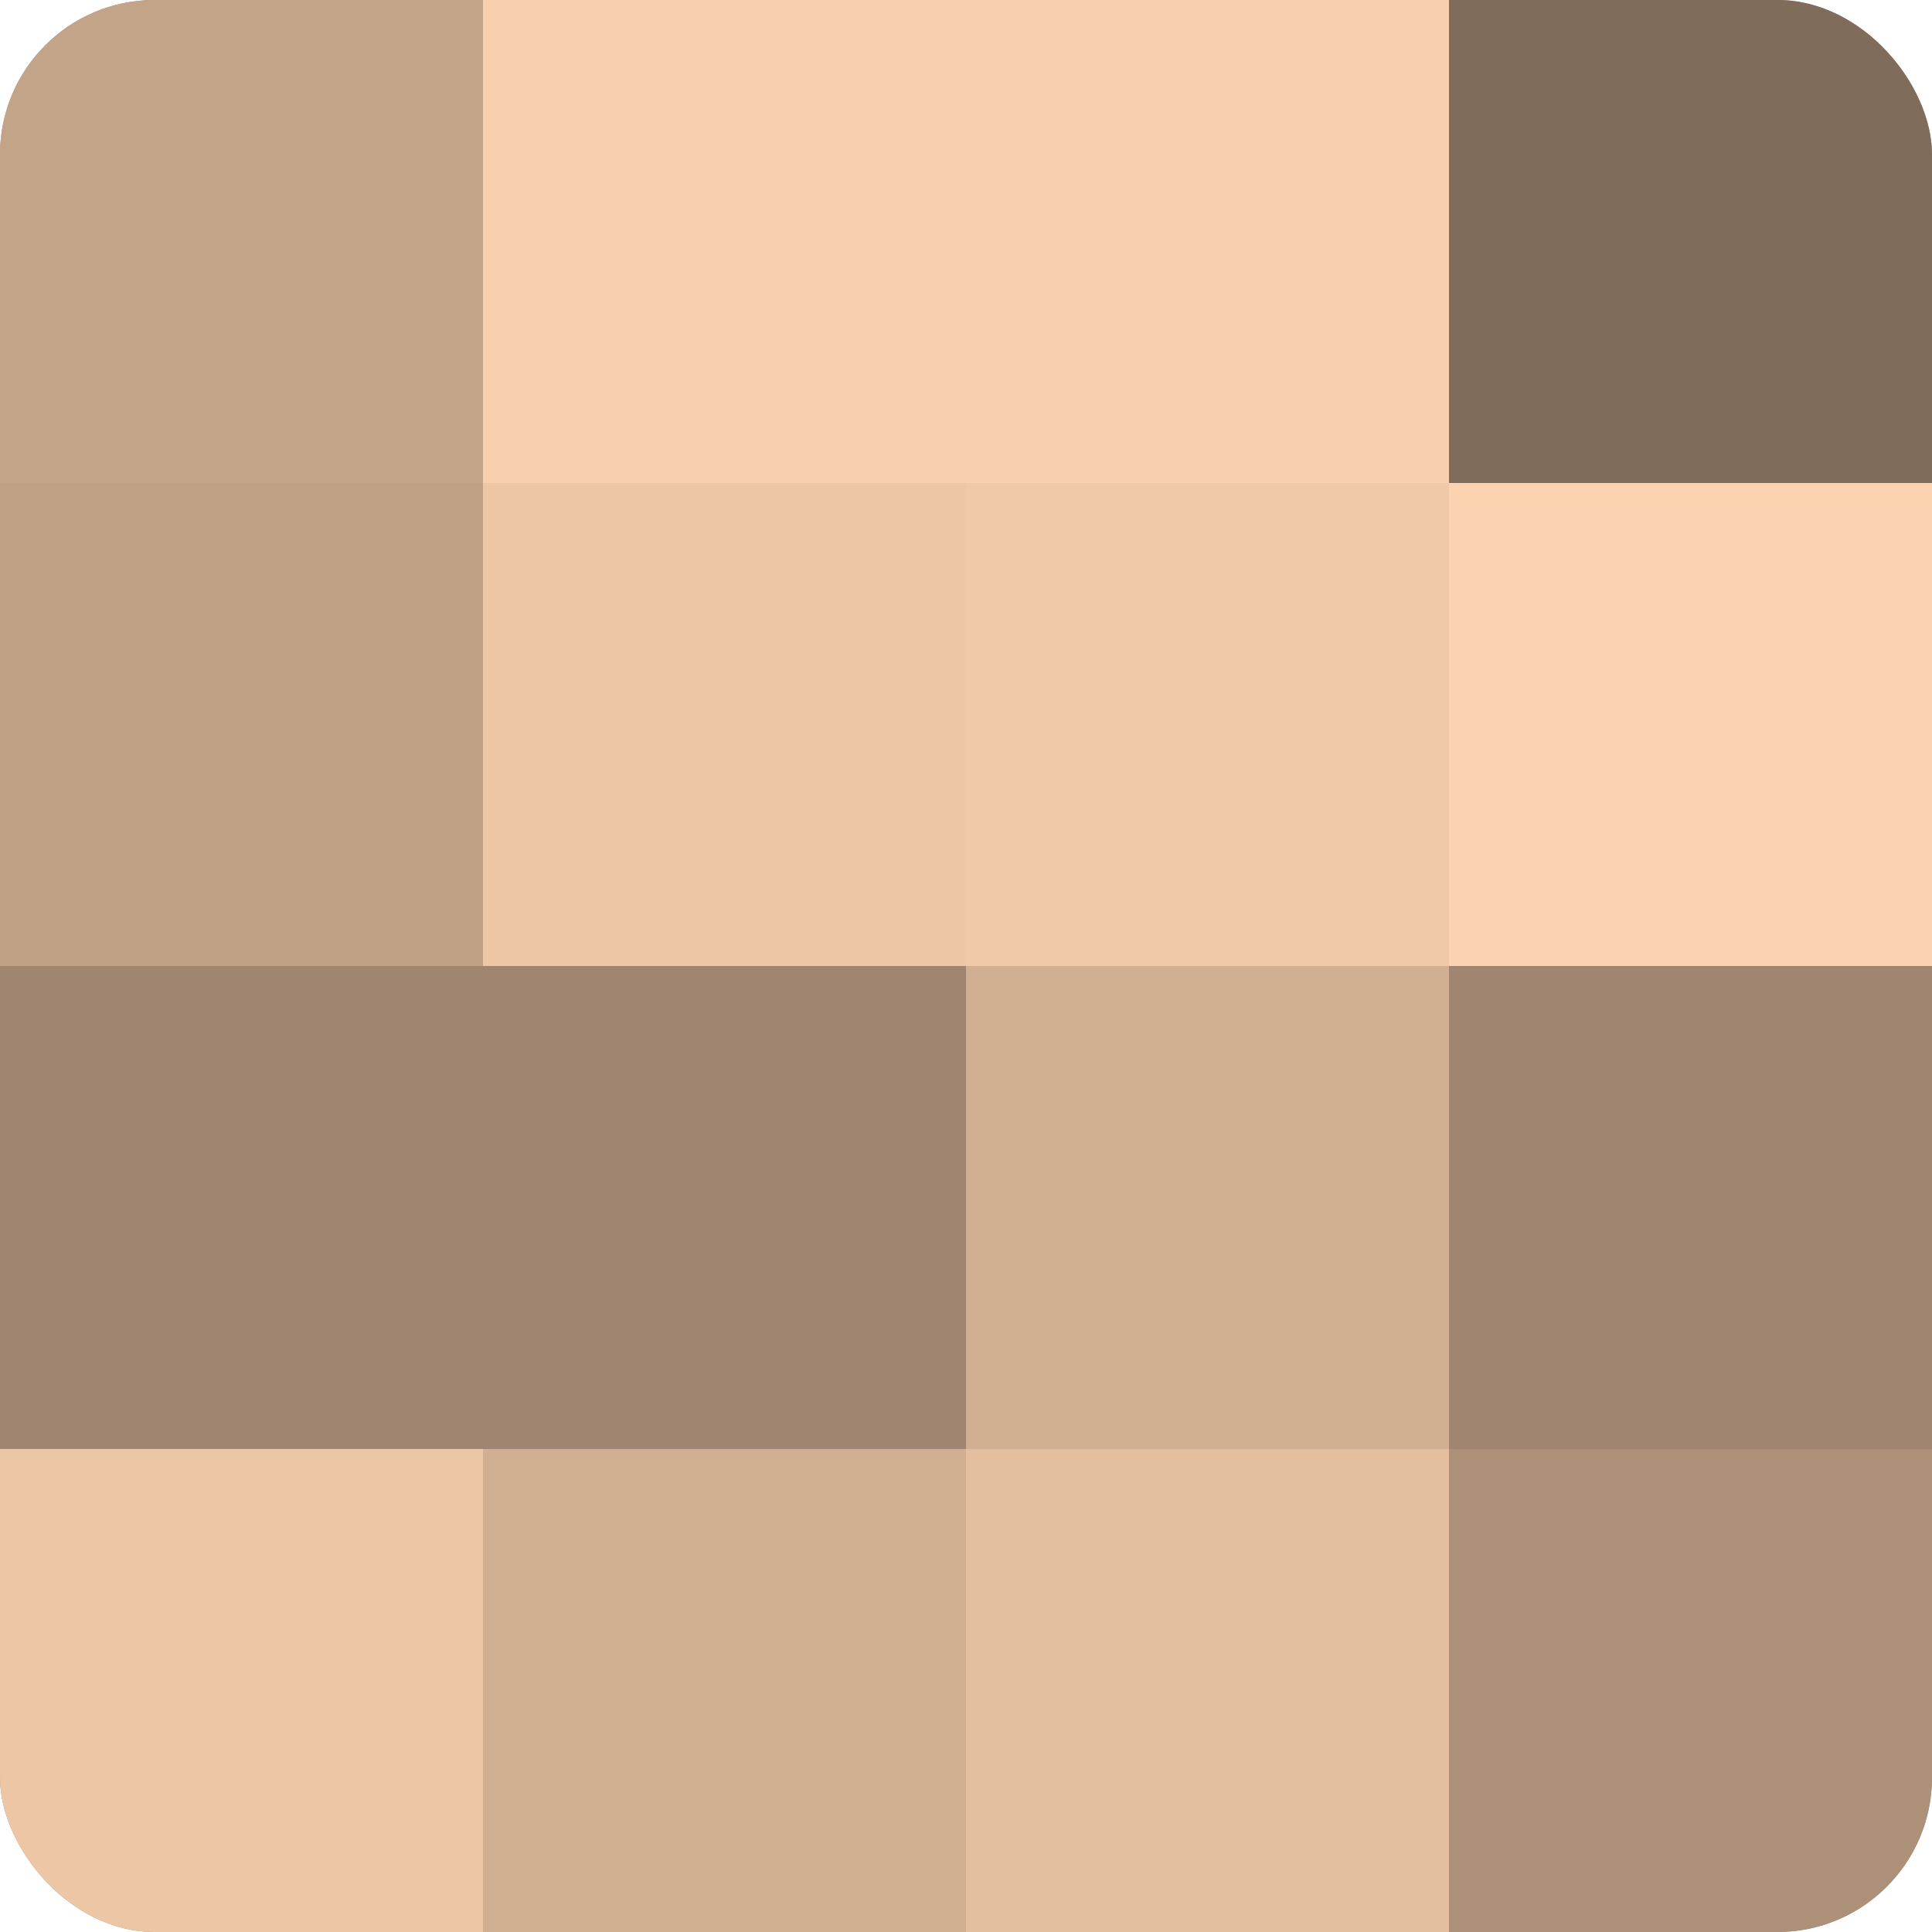 <?xml version="1.0" encoding="UTF-8"?>
<svg xmlns="http://www.w3.org/2000/svg" width="60" height="60" viewBox="0 0 100 100" preserveAspectRatio="xMidYMid meet"><defs><clipPath id="c" width="100" height="100"><rect width="100" height="100" rx="8" ry="8"/></clipPath></defs><g clip-path="url(#c)"><rect width="100" height="100" fill="#a08670"/><rect width="25" height="25" fill="#c4a489"/><rect y="25" width="25" height="25" fill="#c0a186"/><rect y="50" width="25" height="25" fill="#a08670"/><rect y="75" width="25" height="25" fill="#ecc6a5"/><rect x="25" width="25" height="25" fill="#f8d0ad"/><rect x="25" y="25" width="25" height="25" fill="#ecc6a5"/><rect x="25" y="50" width="25" height="25" fill="#a08670"/><rect x="25" y="75" width="25" height="25" fill="#d0af92"/><rect x="50" width="25" height="25" fill="#f8d0ad"/><rect x="50" y="25" width="25" height="25" fill="#f0c9a8"/><rect x="50" y="50" width="25" height="25" fill="#d0af92"/><rect x="50" y="75" width="25" height="25" fill="#e4bf9f"/><rect x="75" width="25" height="25" fill="#806c5a"/><rect x="75" y="25" width="25" height="25" fill="#fcd3b0"/><rect x="75" y="50" width="25" height="25" fill="#a08670"/><rect x="75" y="75" width="25" height="25" fill="#ac9078"/></g></svg>
